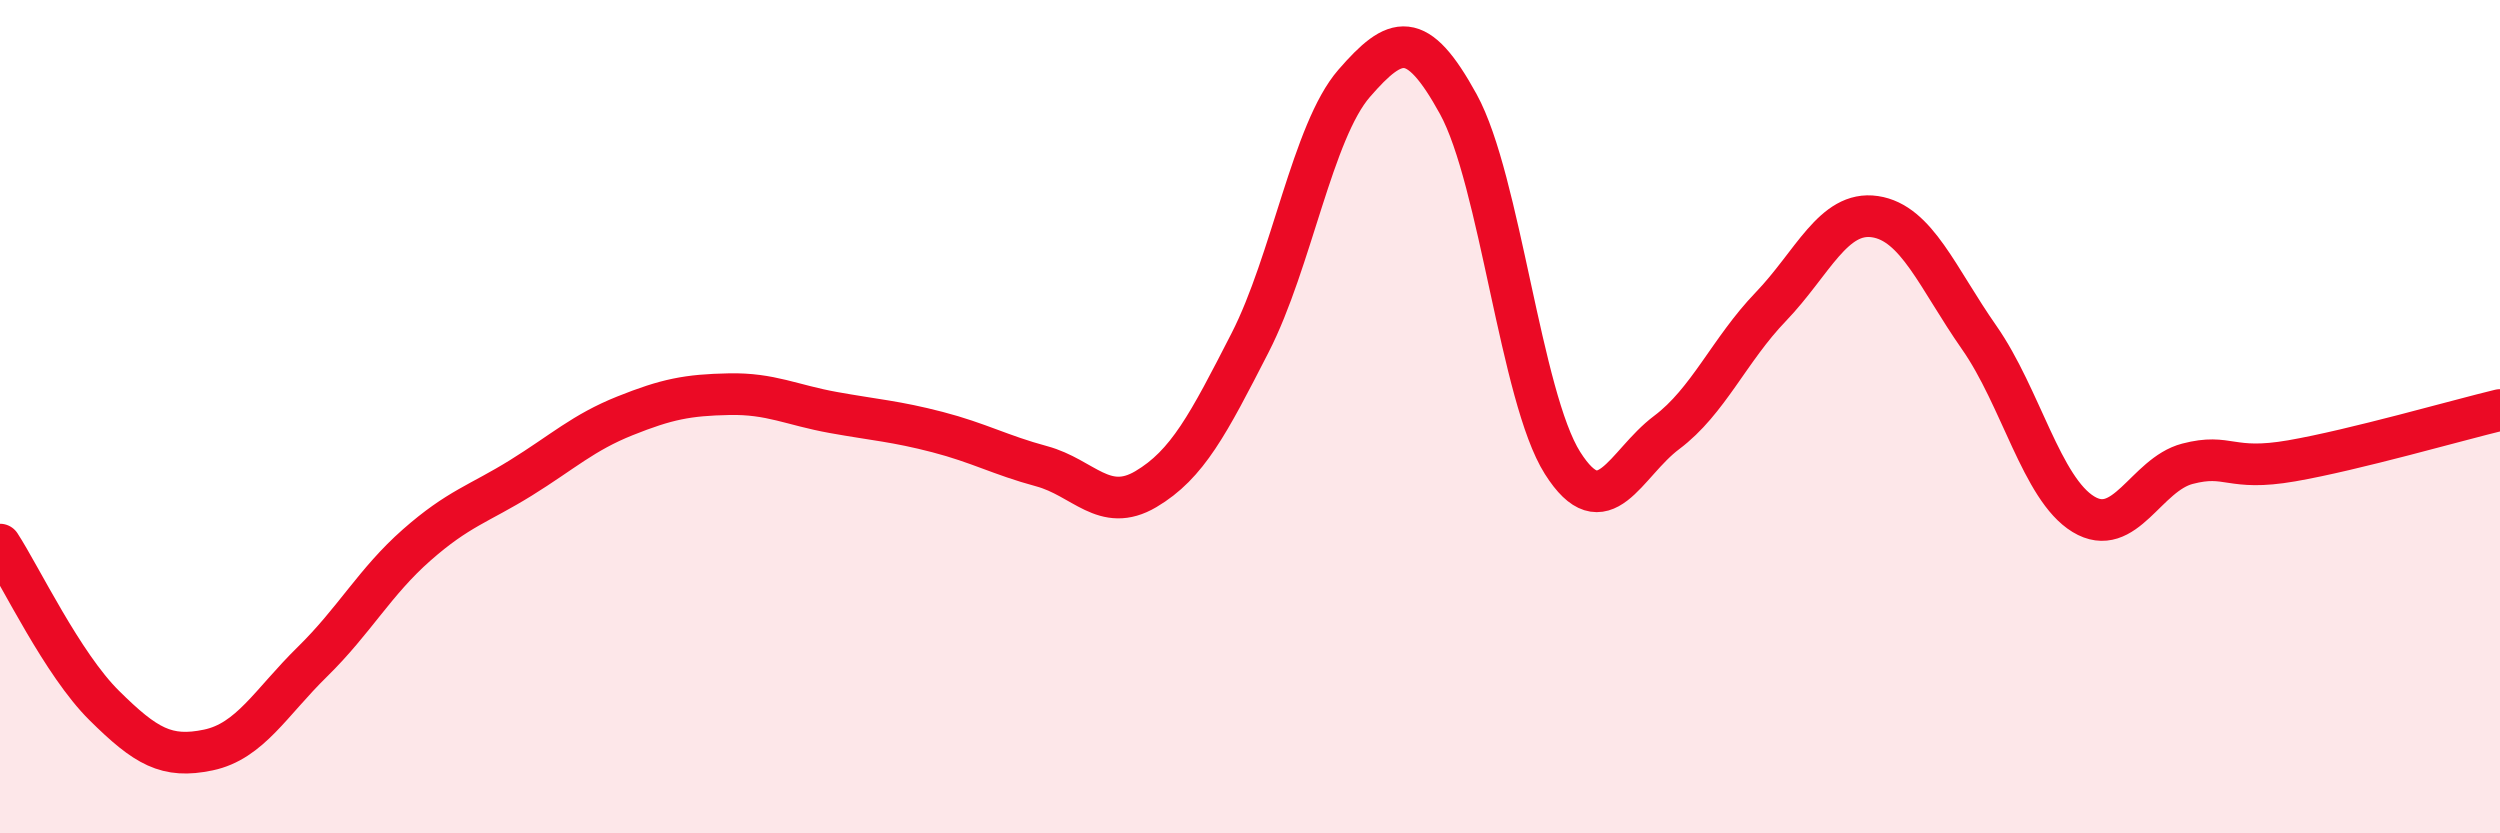 
    <svg width="60" height="20" viewBox="0 0 60 20" xmlns="http://www.w3.org/2000/svg">
      <path
        d="M 0,13.07 C 0.5,13.84 1.5,15.94 2.5,16.93 C 3.5,17.92 4,18.21 5,18 C 6,17.79 6.5,16.86 7.5,15.88 C 8.5,14.9 9,13.96 10,13.08 C 11,12.2 11.5,12.09 12.5,11.47 C 13.5,10.85 14,10.38 15,9.98 C 16,9.58 16.5,9.48 17.5,9.46 C 18.5,9.44 19,9.72 20,9.9 C 21,10.08 21.5,10.11 22.5,10.37 C 23.5,10.63 24,10.92 25,11.19 C 26,11.46 26.5,12.33 27.5,11.74 C 28.5,11.15 29,10.18 30,8.23 C 31,6.28 31.5,3.15 32.5,2 C 33.5,0.85 34,0.68 35,2.5 C 36,4.32 36.5,9.53 37.5,11.11 C 38.5,12.69 39,11.13 40,10.38 C 41,9.63 41.5,8.4 42.5,7.36 C 43.5,6.32 44,5.05 45,5.2 C 46,5.35 46.5,6.67 47.5,8.1 C 48.5,9.53 49,11.73 50,12.34 C 51,12.95 51.5,11.39 52.5,11.13 C 53.5,10.87 53.5,11.32 55,11.06 C 56.5,10.8 59,10.08 60,9.84L60 20L0 20Z"
        fill="#EB0A25"
        opacity="0.1"
        stroke-linecap="round"
        stroke-linejoin="round"
      />
      <path
        d="M 0,13.07 C 0.5,13.84 1.5,15.94 2.5,16.93 C 3.5,17.92 4,18.21 5,18 C 6,17.79 6.5,16.86 7.5,15.88 C 8.5,14.9 9,13.96 10,13.08 C 11,12.2 11.5,12.09 12.5,11.47 C 13.5,10.85 14,10.38 15,9.98 C 16,9.58 16.5,9.48 17.5,9.46 C 18.5,9.44 19,9.72 20,9.9 C 21,10.08 21.5,10.11 22.5,10.37 C 23.5,10.63 24,10.92 25,11.19 C 26,11.46 26.5,12.33 27.5,11.74 C 28.5,11.15 29,10.18 30,8.23 C 31,6.28 31.5,3.15 32.5,2 C 33.5,0.85 34,0.68 35,2.5 C 36,4.32 36.5,9.53 37.5,11.11 C 38.5,12.69 39,11.13 40,10.38 C 41,9.63 41.5,8.4 42.5,7.36 C 43.5,6.32 44,5.05 45,5.2 C 46,5.35 46.5,6.67 47.5,8.1 C 48.5,9.53 49,11.73 50,12.34 C 51,12.95 51.5,11.39 52.5,11.13 C 53.5,10.87 53.5,11.32 55,11.06 C 56.5,10.8 59,10.08 60,9.84"
        stroke="#EB0A25"
        stroke-width="1"
        fill="none"
        stroke-linecap="round"
        stroke-linejoin="round"
      />
    </svg>
  